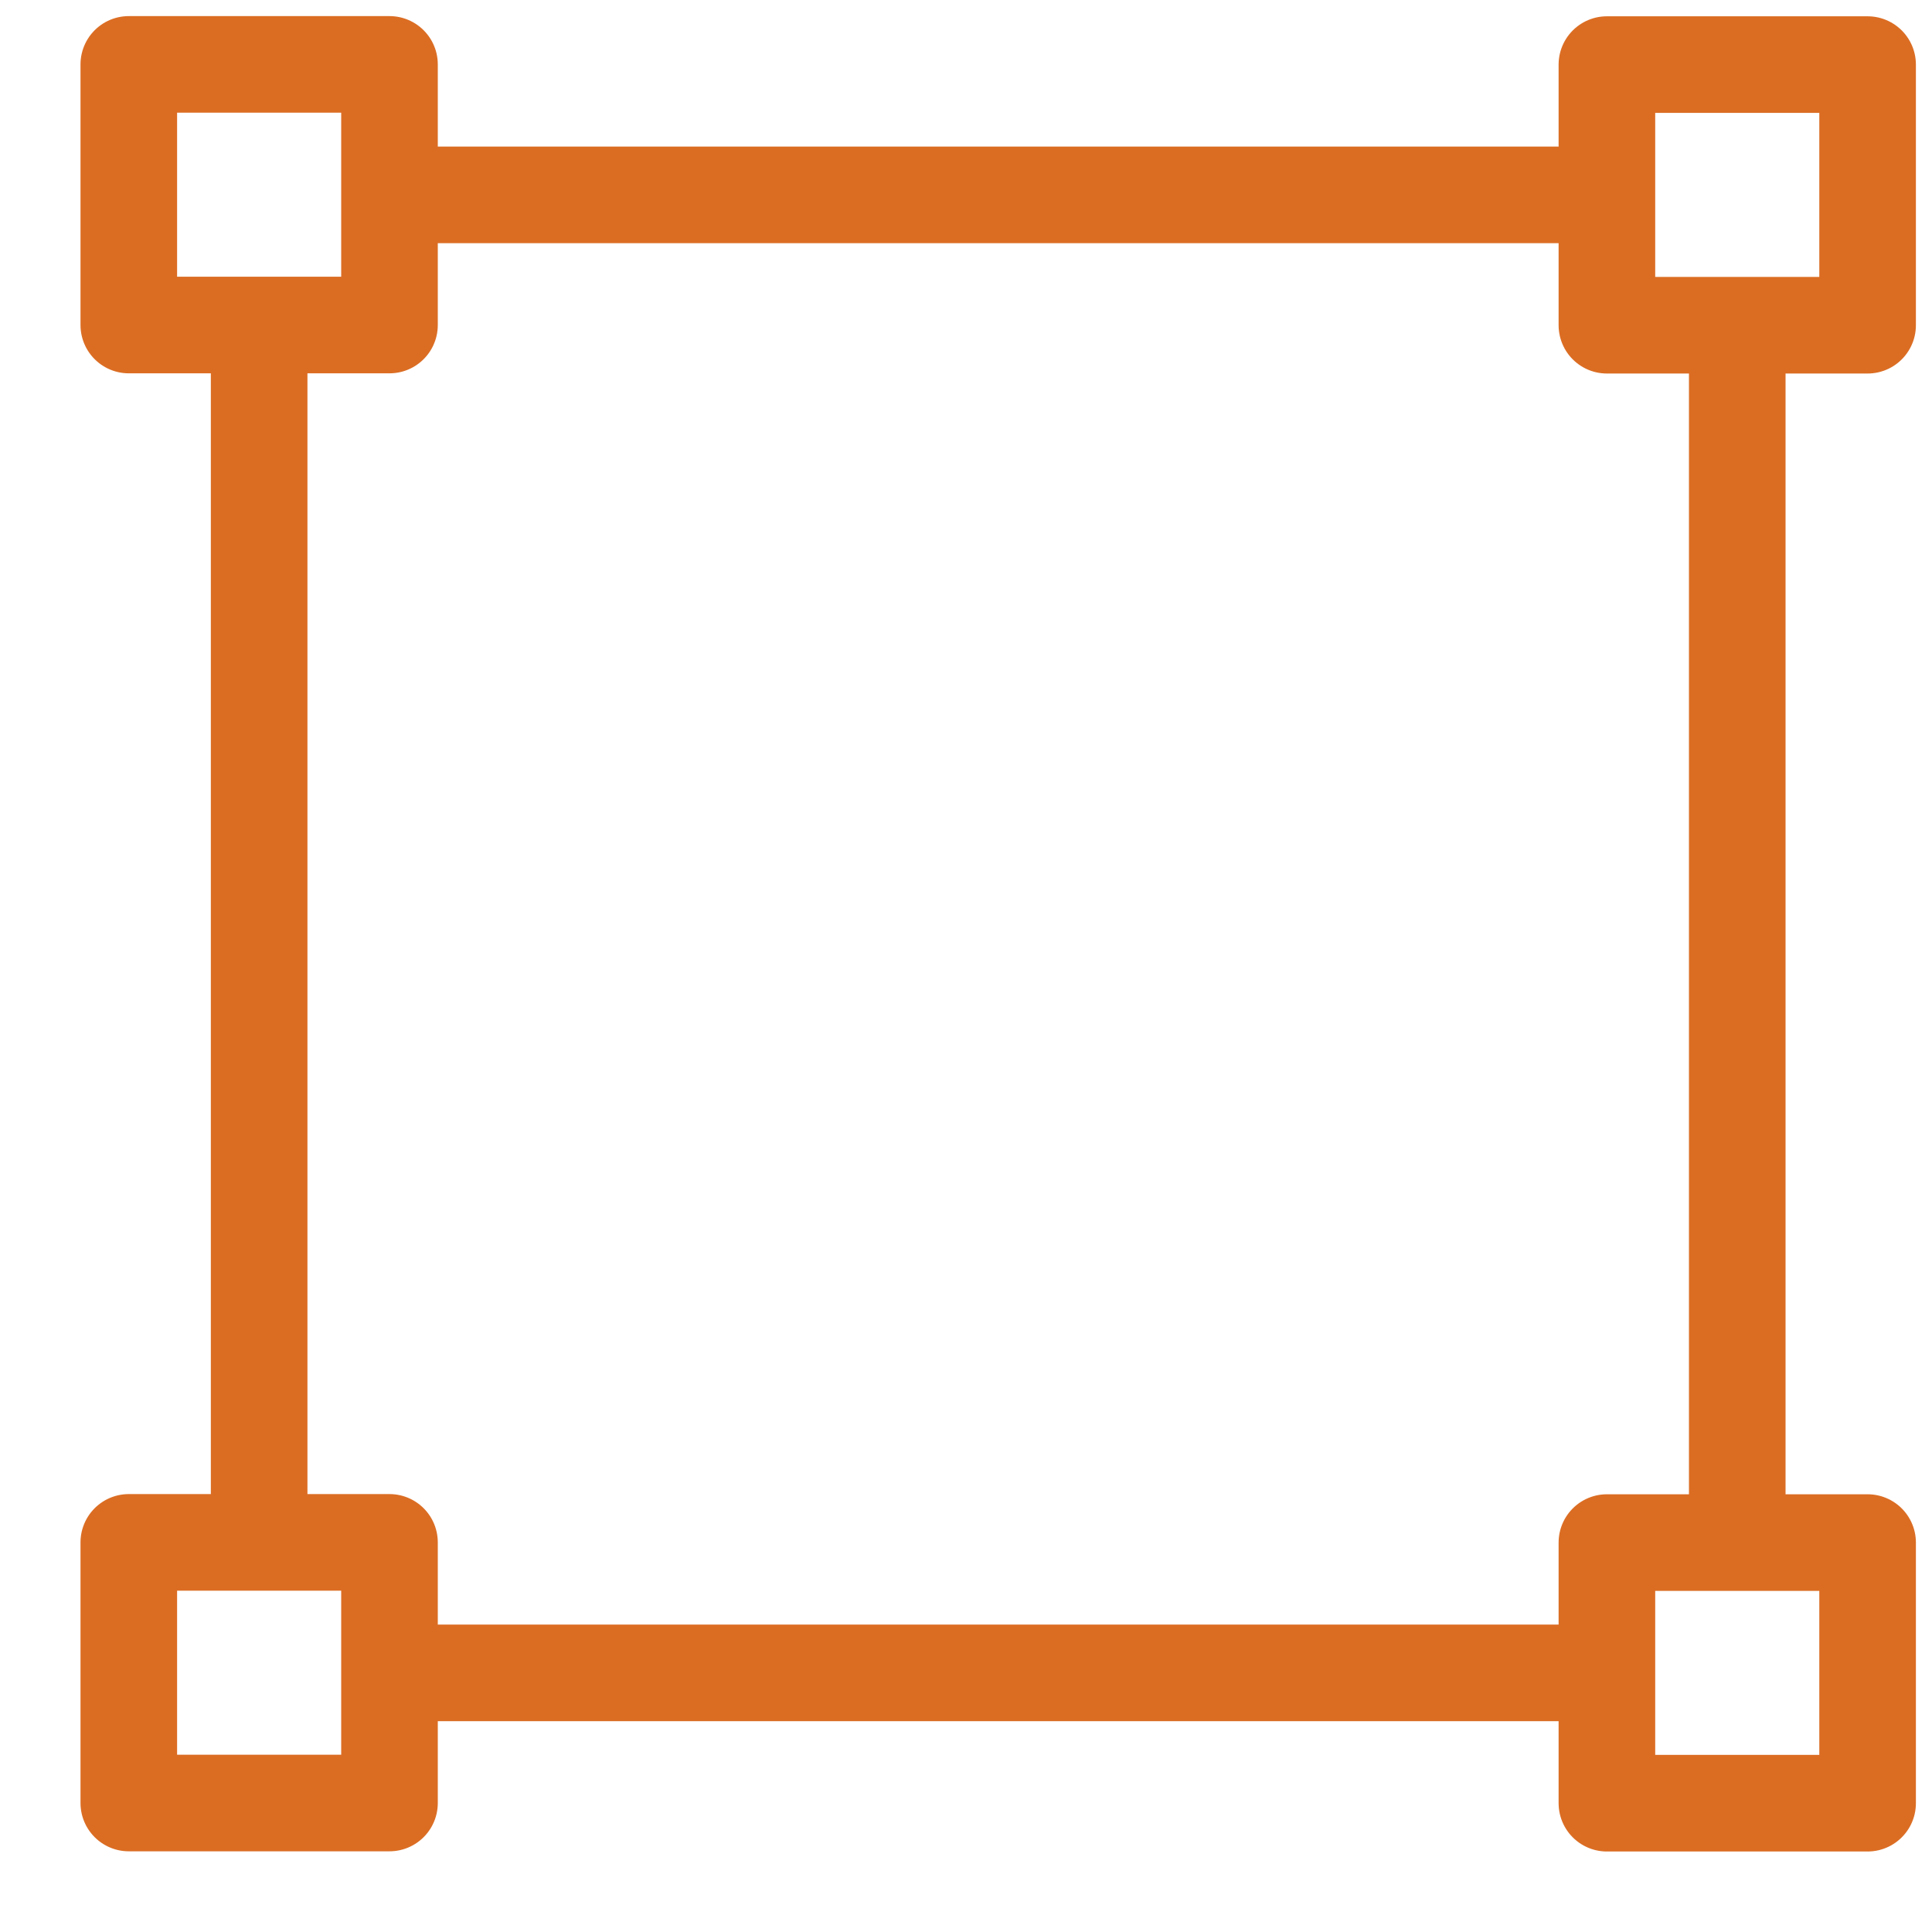 <svg width="30" height="30" viewBox="0 0 30 30" fill="none" xmlns="http://www.w3.org/2000/svg">
<path d="M6.048 3.026H24.952M4.024 5.047V23.95M26.976 5.05V23.953M6.048 25.976H24.952M6.048 1H2V5.047H6.048V1ZM6.048 23.95H2V27.997H6.048V23.95ZM29 1.003H24.952V5.05H29V1.003ZM29 23.953H24.952V28H29V23.953Z" stroke="#DB6D23" stroke-width="1.5" stroke-miterlimit="1.5" stroke-linecap="round" stroke-linejoin="round"/>
</svg>
